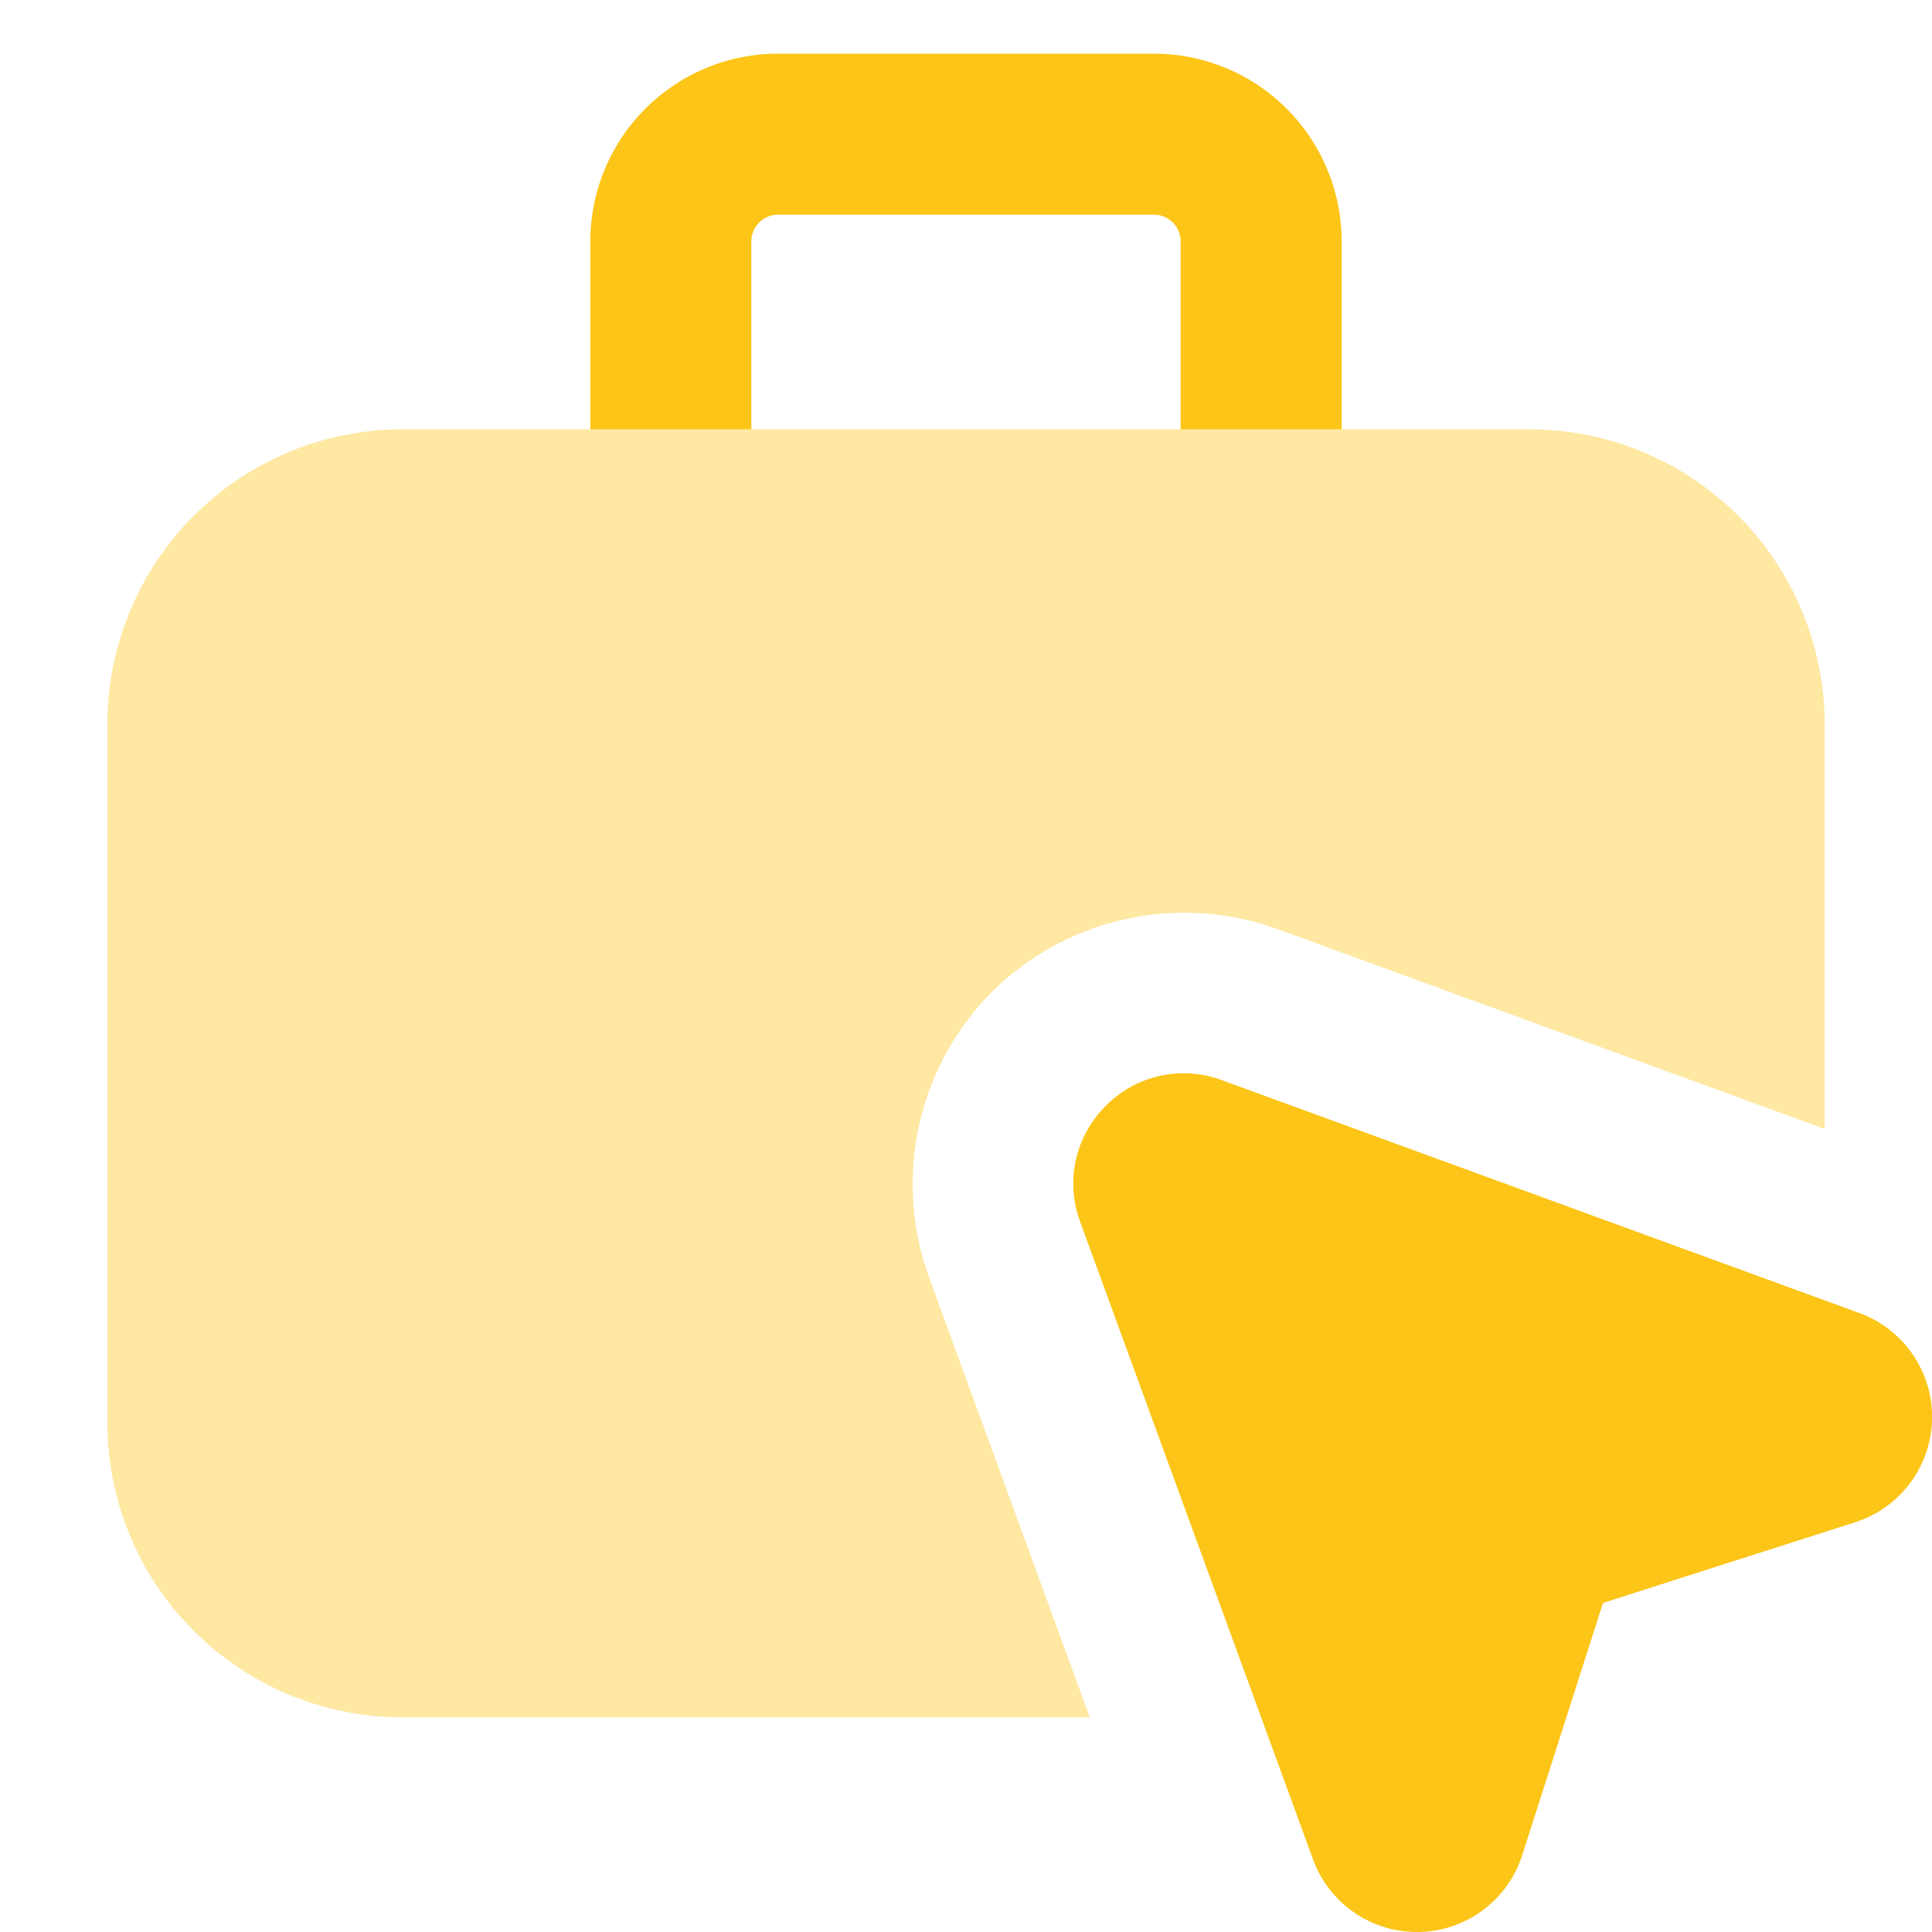 <svg xmlns="http://www.w3.org/2000/svg" width="55" height="55" viewBox="0 0 18 18"><g fill="#fcc517" class="nc-icon-wrapper"><path d="M7 2.25A.25.25 0 0 1 7.25 2h3.5a.25.25 0 0 1 .25.25V4h1.5V2.25A1.75 1.75 0 0 0 10.75.5h-3.5A1.75 1.75 0 0 0 5.5 2.25V4H7V2.25ZM13.201 18a1.03 1.03 0 0 1-.967-.674l-2.17-5.942c-.14-.38-.048-.795.239-1.082a1.02 1.02 0 0 1 1.082-.238l5.94 2.17a1.03 1.03 0 0 1-.04 1.948l-2.35.752-.753 2.35a1.03 1.03 0 0 1-.958.716H13.2Z"/><path fill-opacity=".4" d="M1 6.75A2.75 2.75 0 0 1 3.75 4h10.5A2.75 2.75 0 0 1 17 6.75v3.768l-5.104-1.864a2.547 2.547 0 0 0-2.654.587 2.544 2.544 0 0 0-.586 2.66L10.153 16H3.75A2.75 2.75 0 0 1 1 13.25v-6.5Z" data-color="color-2"/></g></svg>